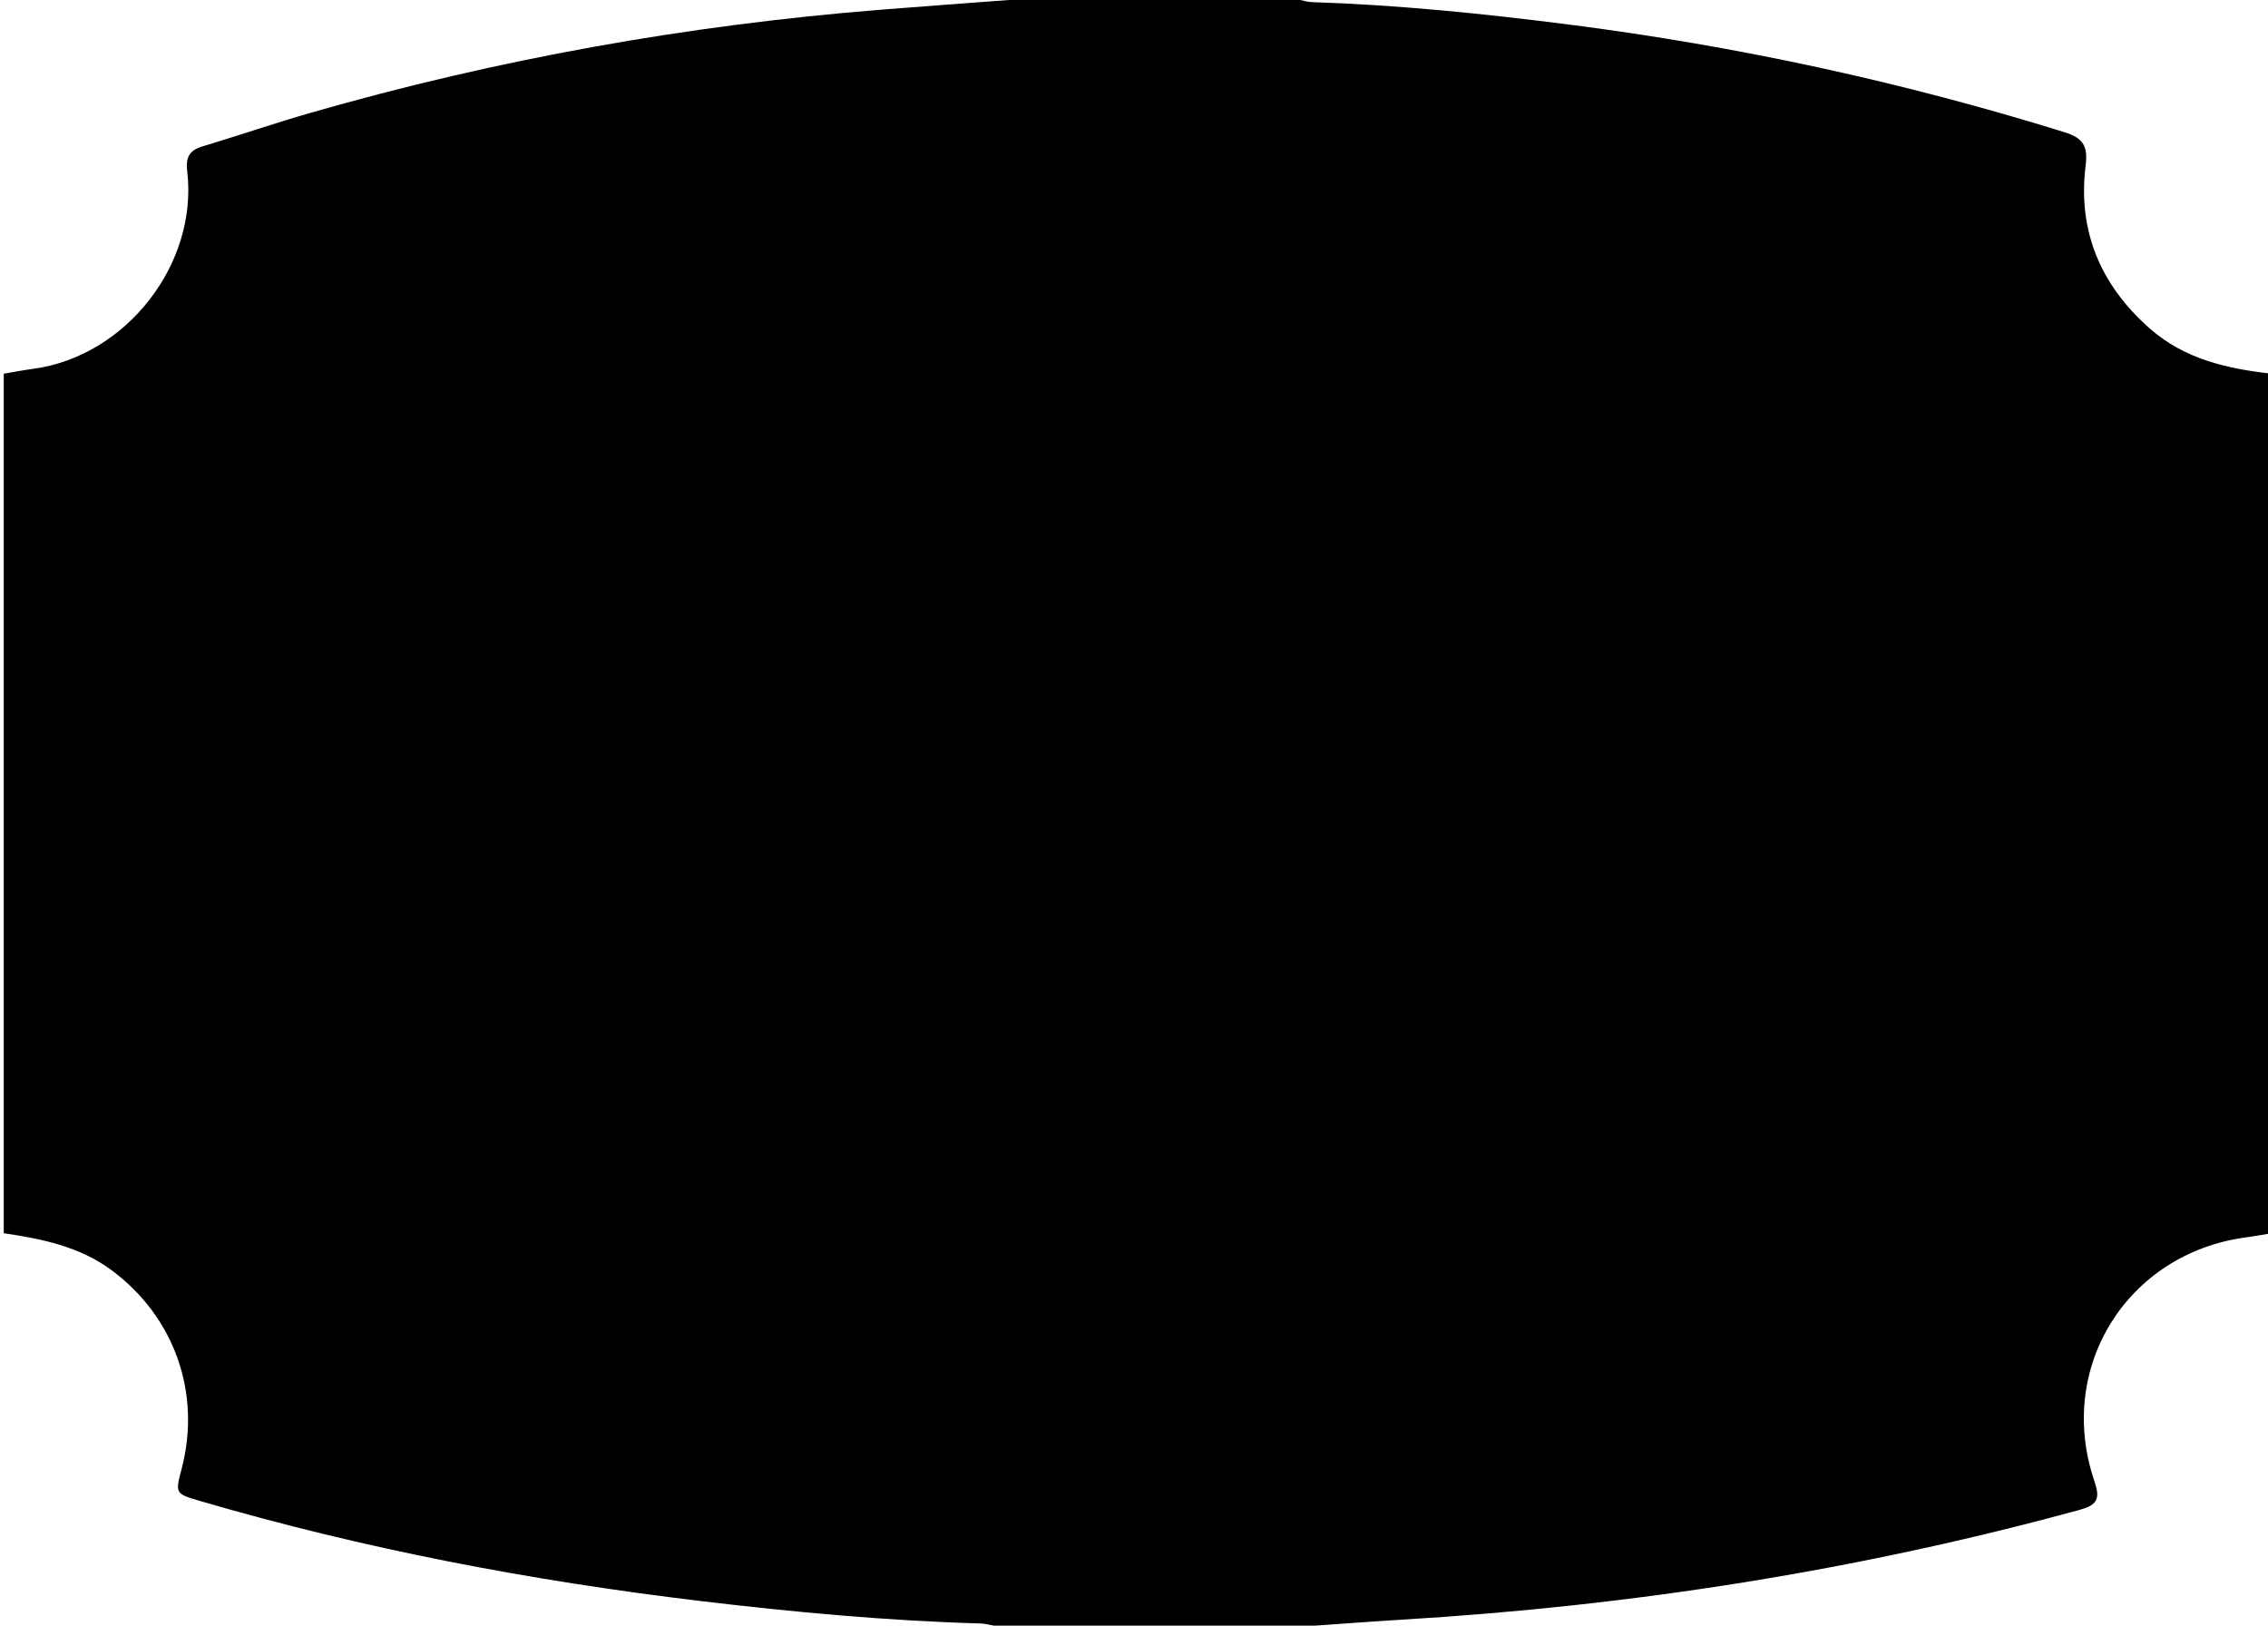 <?xml version="1.0" encoding="utf-8"?>
<!-- Generator: Adobe Illustrator 23.0.2, SVG Export Plug-In . SVG Version: 6.00 Build 0)  -->
<svg version="1.1" id="Слой_1" xmlns="http://www.w3.org/2000/svg" xmlns:xlink="http://www.w3.org/1999/xlink" x="0px" y="0px"
	 viewBox="0 0 607 435" style="enable-background:new 0 0 607 435;" xml:space="preserve">
<g>
	<path d="M1,330c0-76.667,0-153.333,0-230c2.623-0.439,5.235-0.953,7.869-1.306c24.834-3.327,44.205-28.037,41.234-52.89
		c-0.44-3.679,0.558-5.573,4.088-6.633c9.72-2.917,19.325-6.222,29.076-9.023C133.145,15.821,183.981,6.73,235.706,2.603
		C247.134,1.691,258.568,0.865,270,0c26,0,52,0,78,0c0.977,0.192,1.95,0.523,2.932,0.556c23.142,0.76,46.142,3.094,69.097,6.029
		c45.018,5.756,89.184,15.341,132.536,28.799c5.088,1.579,6.252,3.848,5.628,8.887c-2.168,17.513,3.97,31.986,17.121,43.594
		C584.651,96.106,596.093,98.68,608,100c0,76.667,0,153.333,0,230c-2.297,0.369-4.587,0.79-6.892,1.1
		c-31.782,4.27-50.911,34.813-40.572,65.233c1.559,4.588,0.927,6.345-3.829,7.647c-59.409,16.27-119.905,25.729-181.349,29.413
		c-7.79,0.467-15.572,1.069-23.358,1.608c-28.667,0-57.333,0-86,0c-1.144-0.197-2.283-0.538-3.432-0.571
		c-25.12-0.726-50.111-3.033-75.051-6.014c-45.327-5.417-90.036-13.916-133.881-26.744c-6.771-1.981-6.768-1.993-5.021-8.646
		c5.321-20.264-1.951-40.659-18.694-53.093C21.287,333.52,11.256,331.516,1,330z"/>
</g>
</svg>

